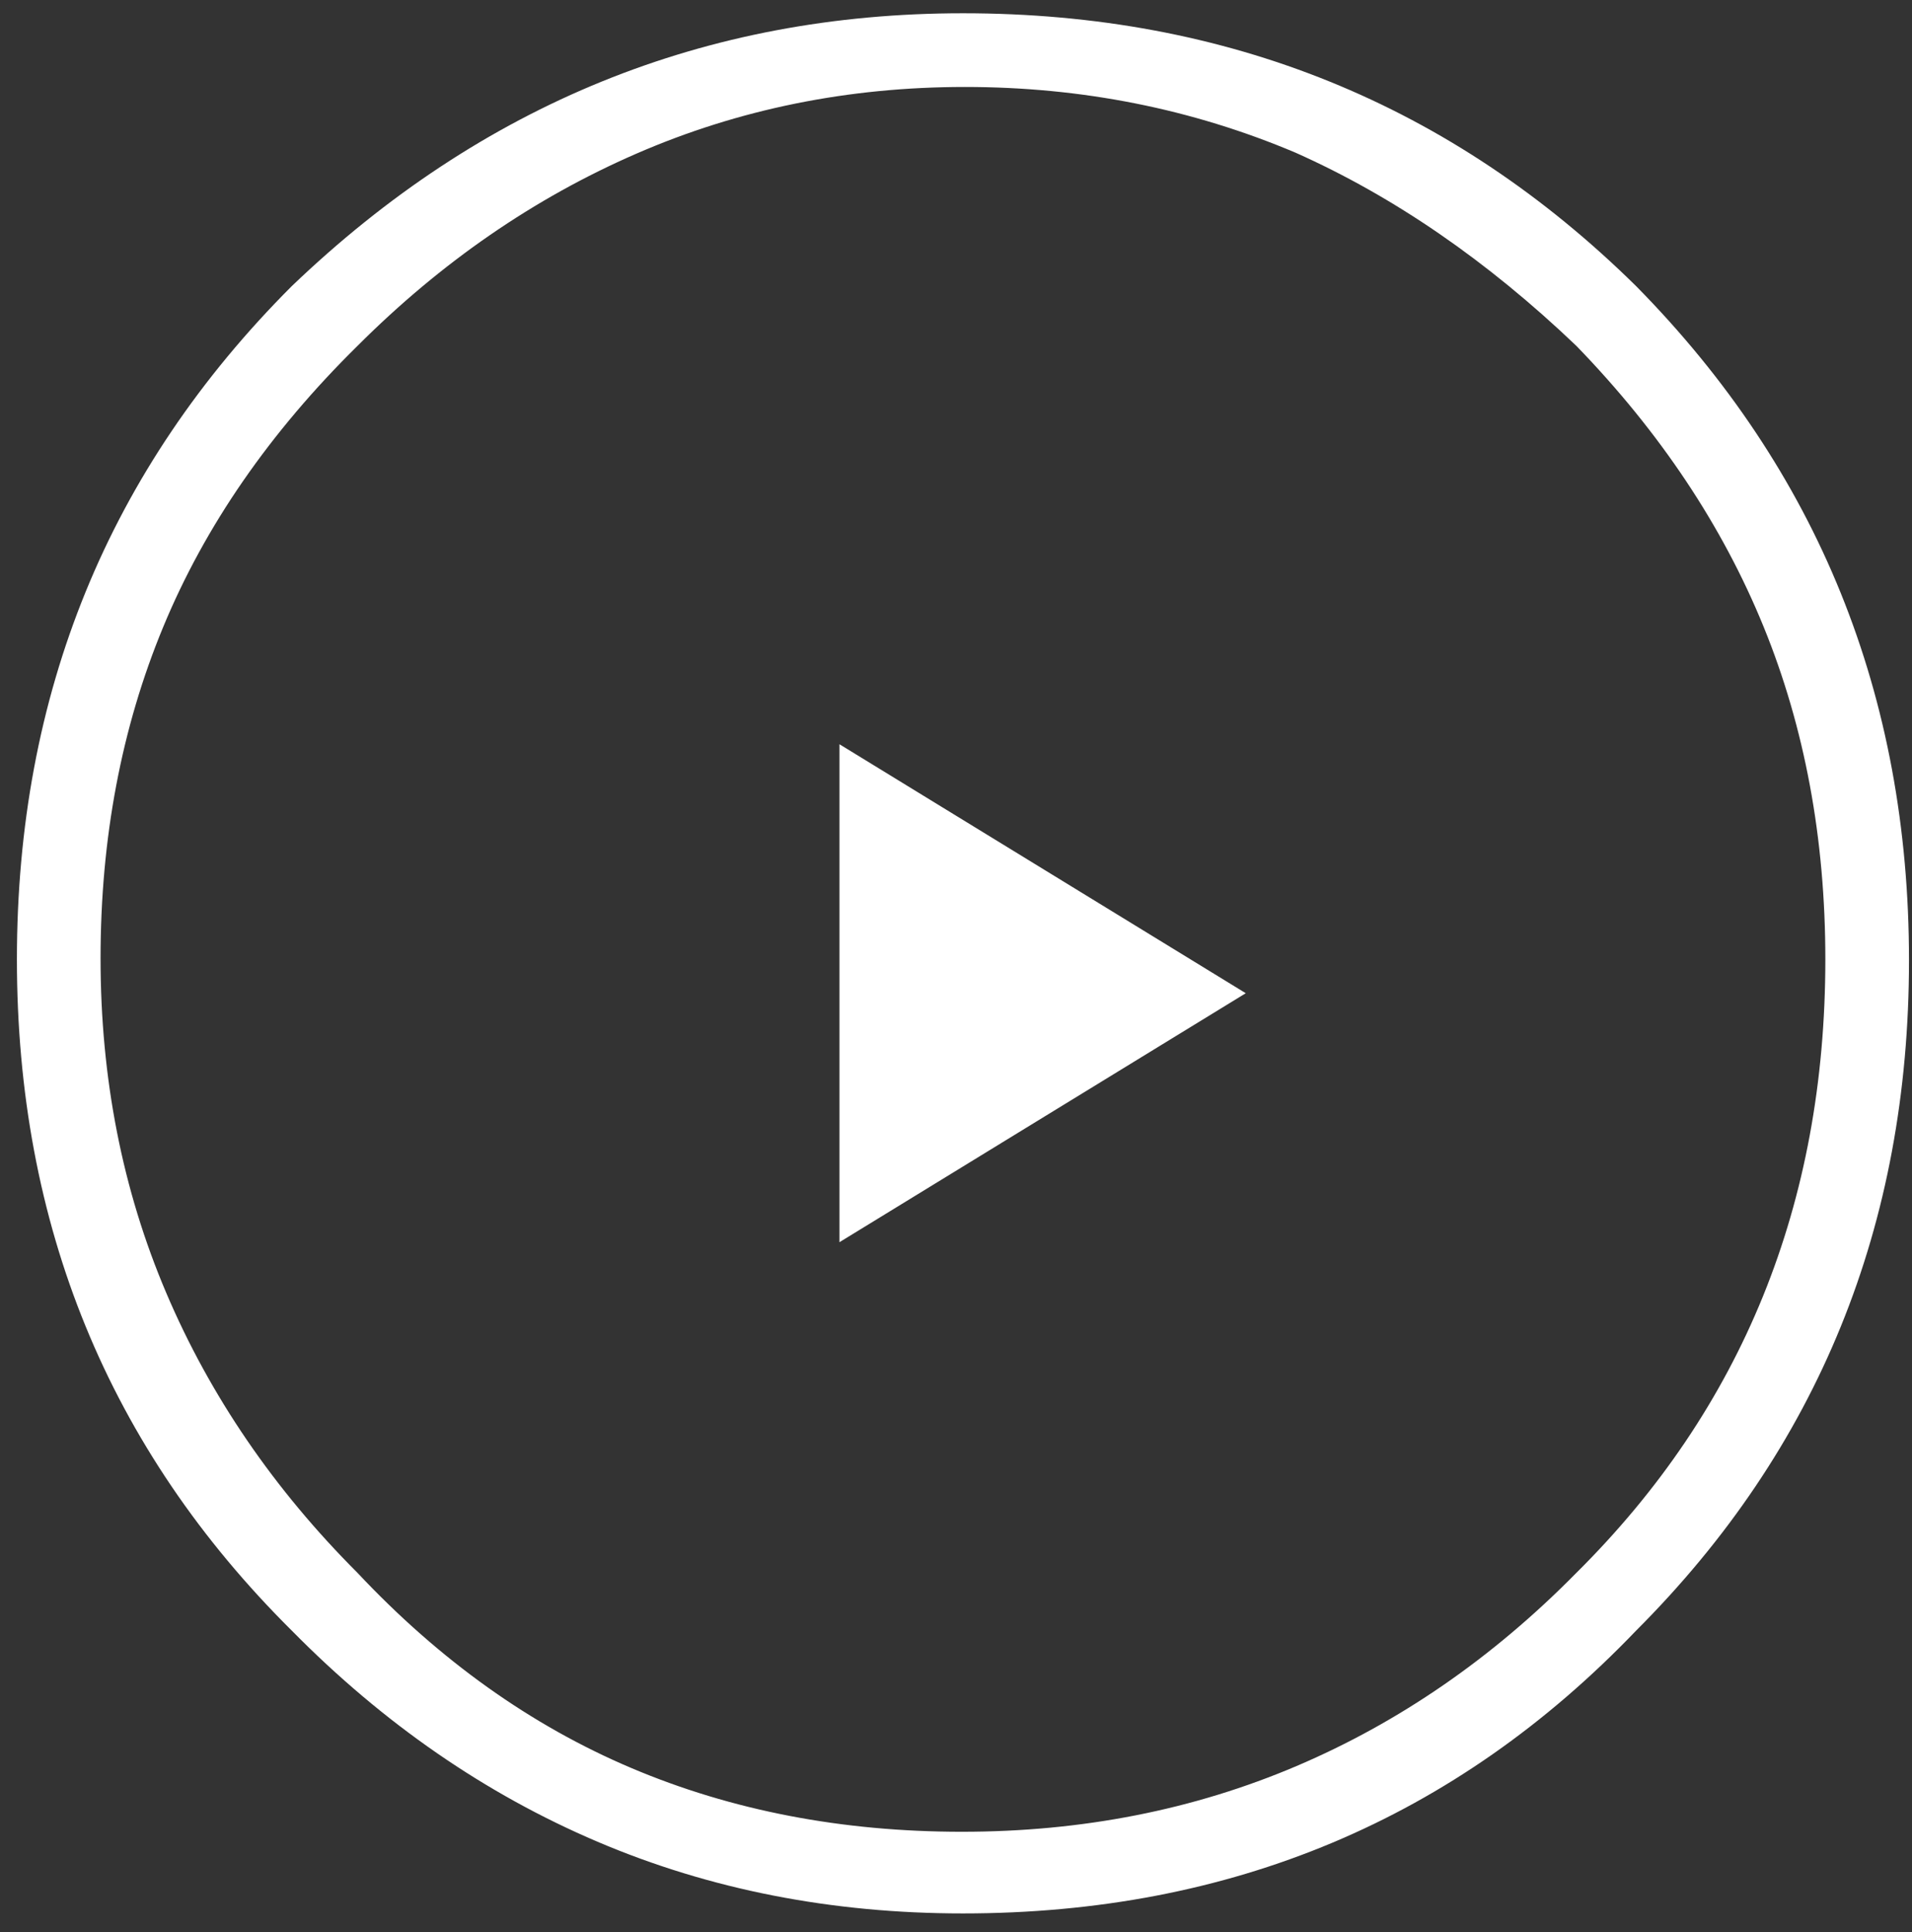 <svg width="96" height="97" viewBox="0 0 96 97" fill="none" xmlns="http://www.w3.org/2000/svg">
<rect x="0" y="0" width="96" height="97" fill="#333333" stroke="none"/>
<path d="M82.149 14.366C72.882 5.232 61.615 0.666 48.349 0.666C35.415 0.666 24.182 5.232 14.649 14.366C5.449 23.566 0.849 34.832 0.849 48.166C0.849 61.499 5.449 72.732 14.649 81.866C19.249 86.532 24.365 90.066 29.999 92.466C35.632 94.866 41.749 96.066 48.349 96.066C61.815 96.066 73.082 91.332 82.149 81.866C91.282 72.732 95.849 61.516 95.849 48.216C95.849 34.916 91.282 23.632 82.149 14.366ZM79.149 17.366C83.349 21.699 86.482 26.399 88.549 31.466C90.615 36.532 91.649 42.099 91.649 48.166C91.649 60.432 87.482 70.699 79.149 78.966C74.949 83.232 70.265 86.466 65.099 88.666C59.932 90.866 54.332 91.966 48.299 91.966C42.265 91.966 36.732 90.899 31.699 88.766C26.665 86.632 22.082 83.366 17.949 78.966C13.749 74.766 10.549 70.082 8.349 64.916C6.149 59.749 5.049 54.149 5.049 48.116C5.049 42.082 6.099 36.532 8.199 31.466C10.299 26.399 13.549 21.699 17.949 17.366C22.149 13.166 26.815 9.949 31.949 7.716C37.082 5.482 42.582 4.366 48.449 4.366C54.315 4.366 59.849 5.466 65.049 7.666C69.982 9.866 74.682 13.099 79.149 17.366ZM42.149 37.366V62.366L62.549 49.866L42.149 37.366Z" fill="white"/>
</svg>
